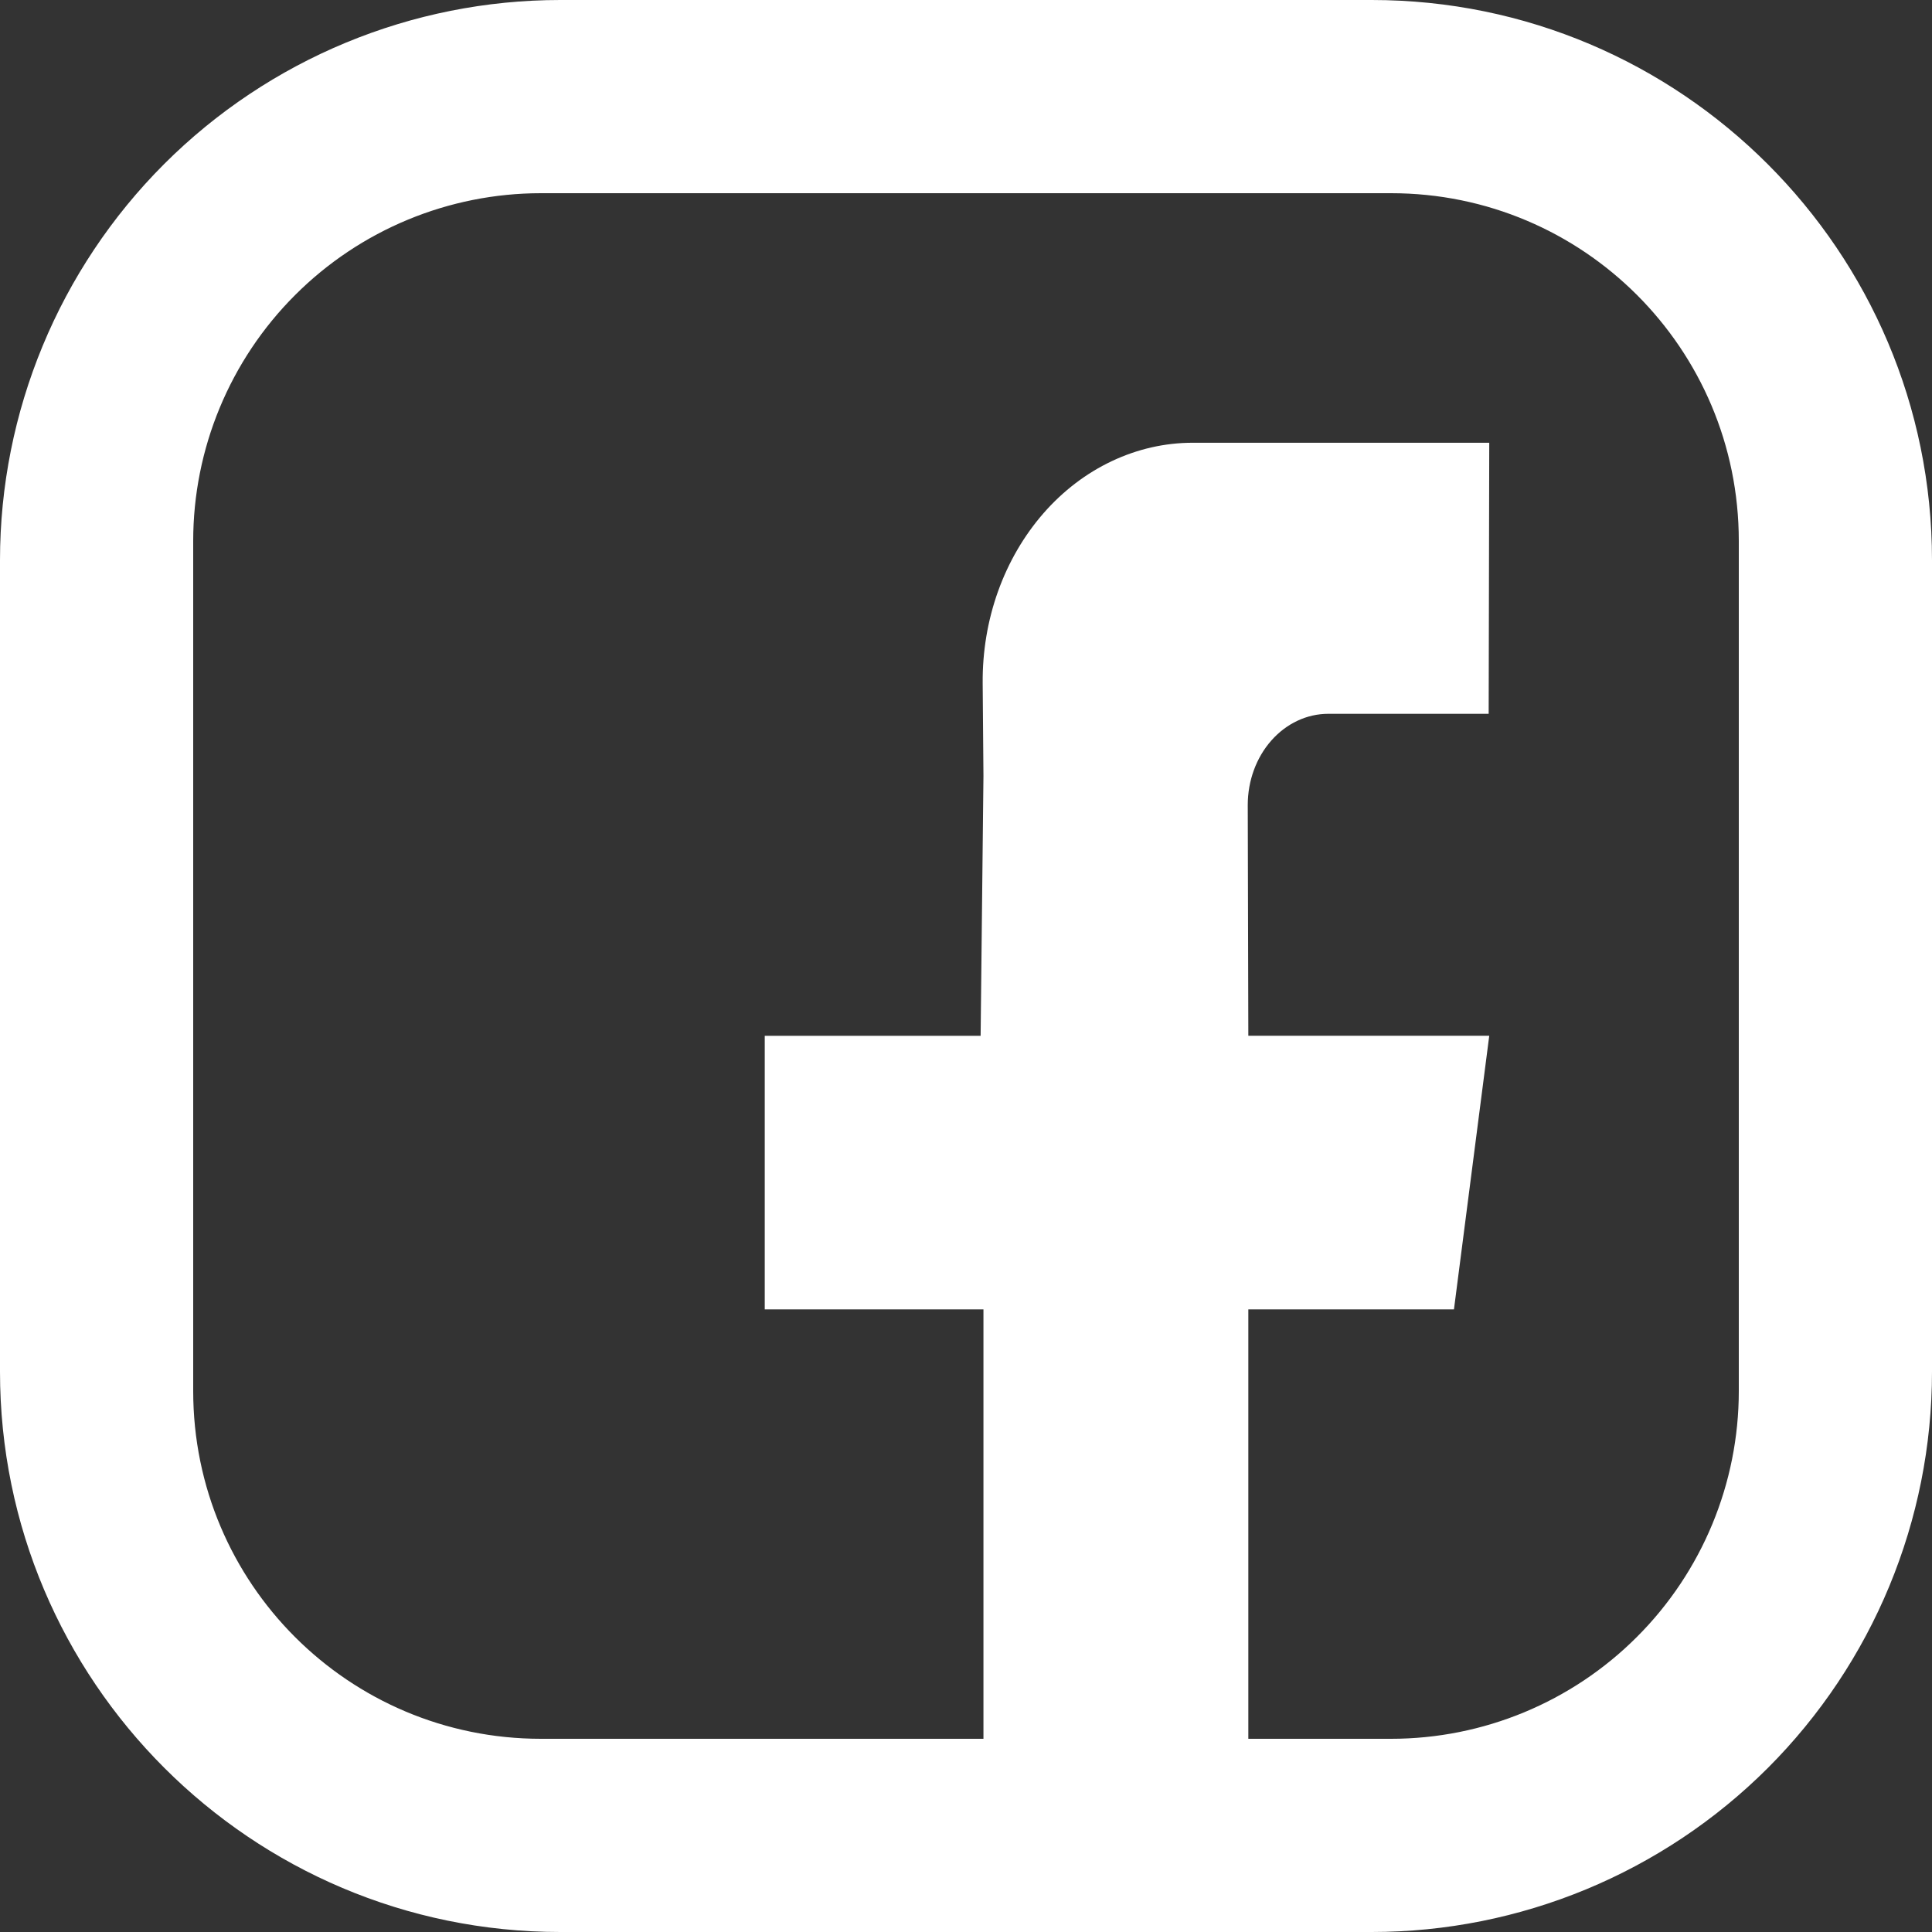 <svg width="30" height="30" viewBox="0 0 30 30" fill="none" xmlns="http://www.w3.org/2000/svg">
<rect x="0" y="0" width="30" height="30" fill="#333333" stroke="none"/>
<g clip-path="url(#clip0_2670_2)">
<path d="M8.7 0H21.3C26.1 0 30 3.9 30 8.7V21.3C30 23.607 29.083 25.82 27.452 27.452C25.82 29.083 23.607 30 21.3 30H8.7C3.9 30 0 26.1 0 21.3V8.7C0 6.393 0.917 4.18 2.548 2.548C4.18 0.917 6.393 0 8.7 0ZM8.4 3C6.968 3 5.594 3.569 4.582 4.582C3.569 5.594 3 6.968 3 8.4V21.6C3 24.585 5.415 27 8.4 27H21.6C23.032 27 24.406 26.431 25.418 25.418C26.431 24.406 27 23.032 27 21.6V8.4C27 5.415 24.585 3 21.6 3H8.4Z" fill="white"/>
<path d="M23.116 11.084H20.625C20.294 11.084 19.976 11.233 19.741 11.499C19.507 11.764 19.375 12.124 19.375 12.5L19.384 16.083H23.125L22.577 20.332H19.384V28.125H15.271V20.332H11.875V16.084H15.227L15.271 12.051L15.259 10.606C15.255 10.118 15.336 9.633 15.498 9.181C15.66 8.729 15.9 8.317 16.203 7.97C16.506 7.623 16.867 7.348 17.265 7.16C17.663 6.972 18.089 6.875 18.52 6.875H23.125L23.116 11.084Z" fill="white"/>
</g>
<defs>
<clipPath id="clip0_2670_2">
<rect width="30" height="30" fill="white"/>
</clipPath>
</defs>
</svg>
